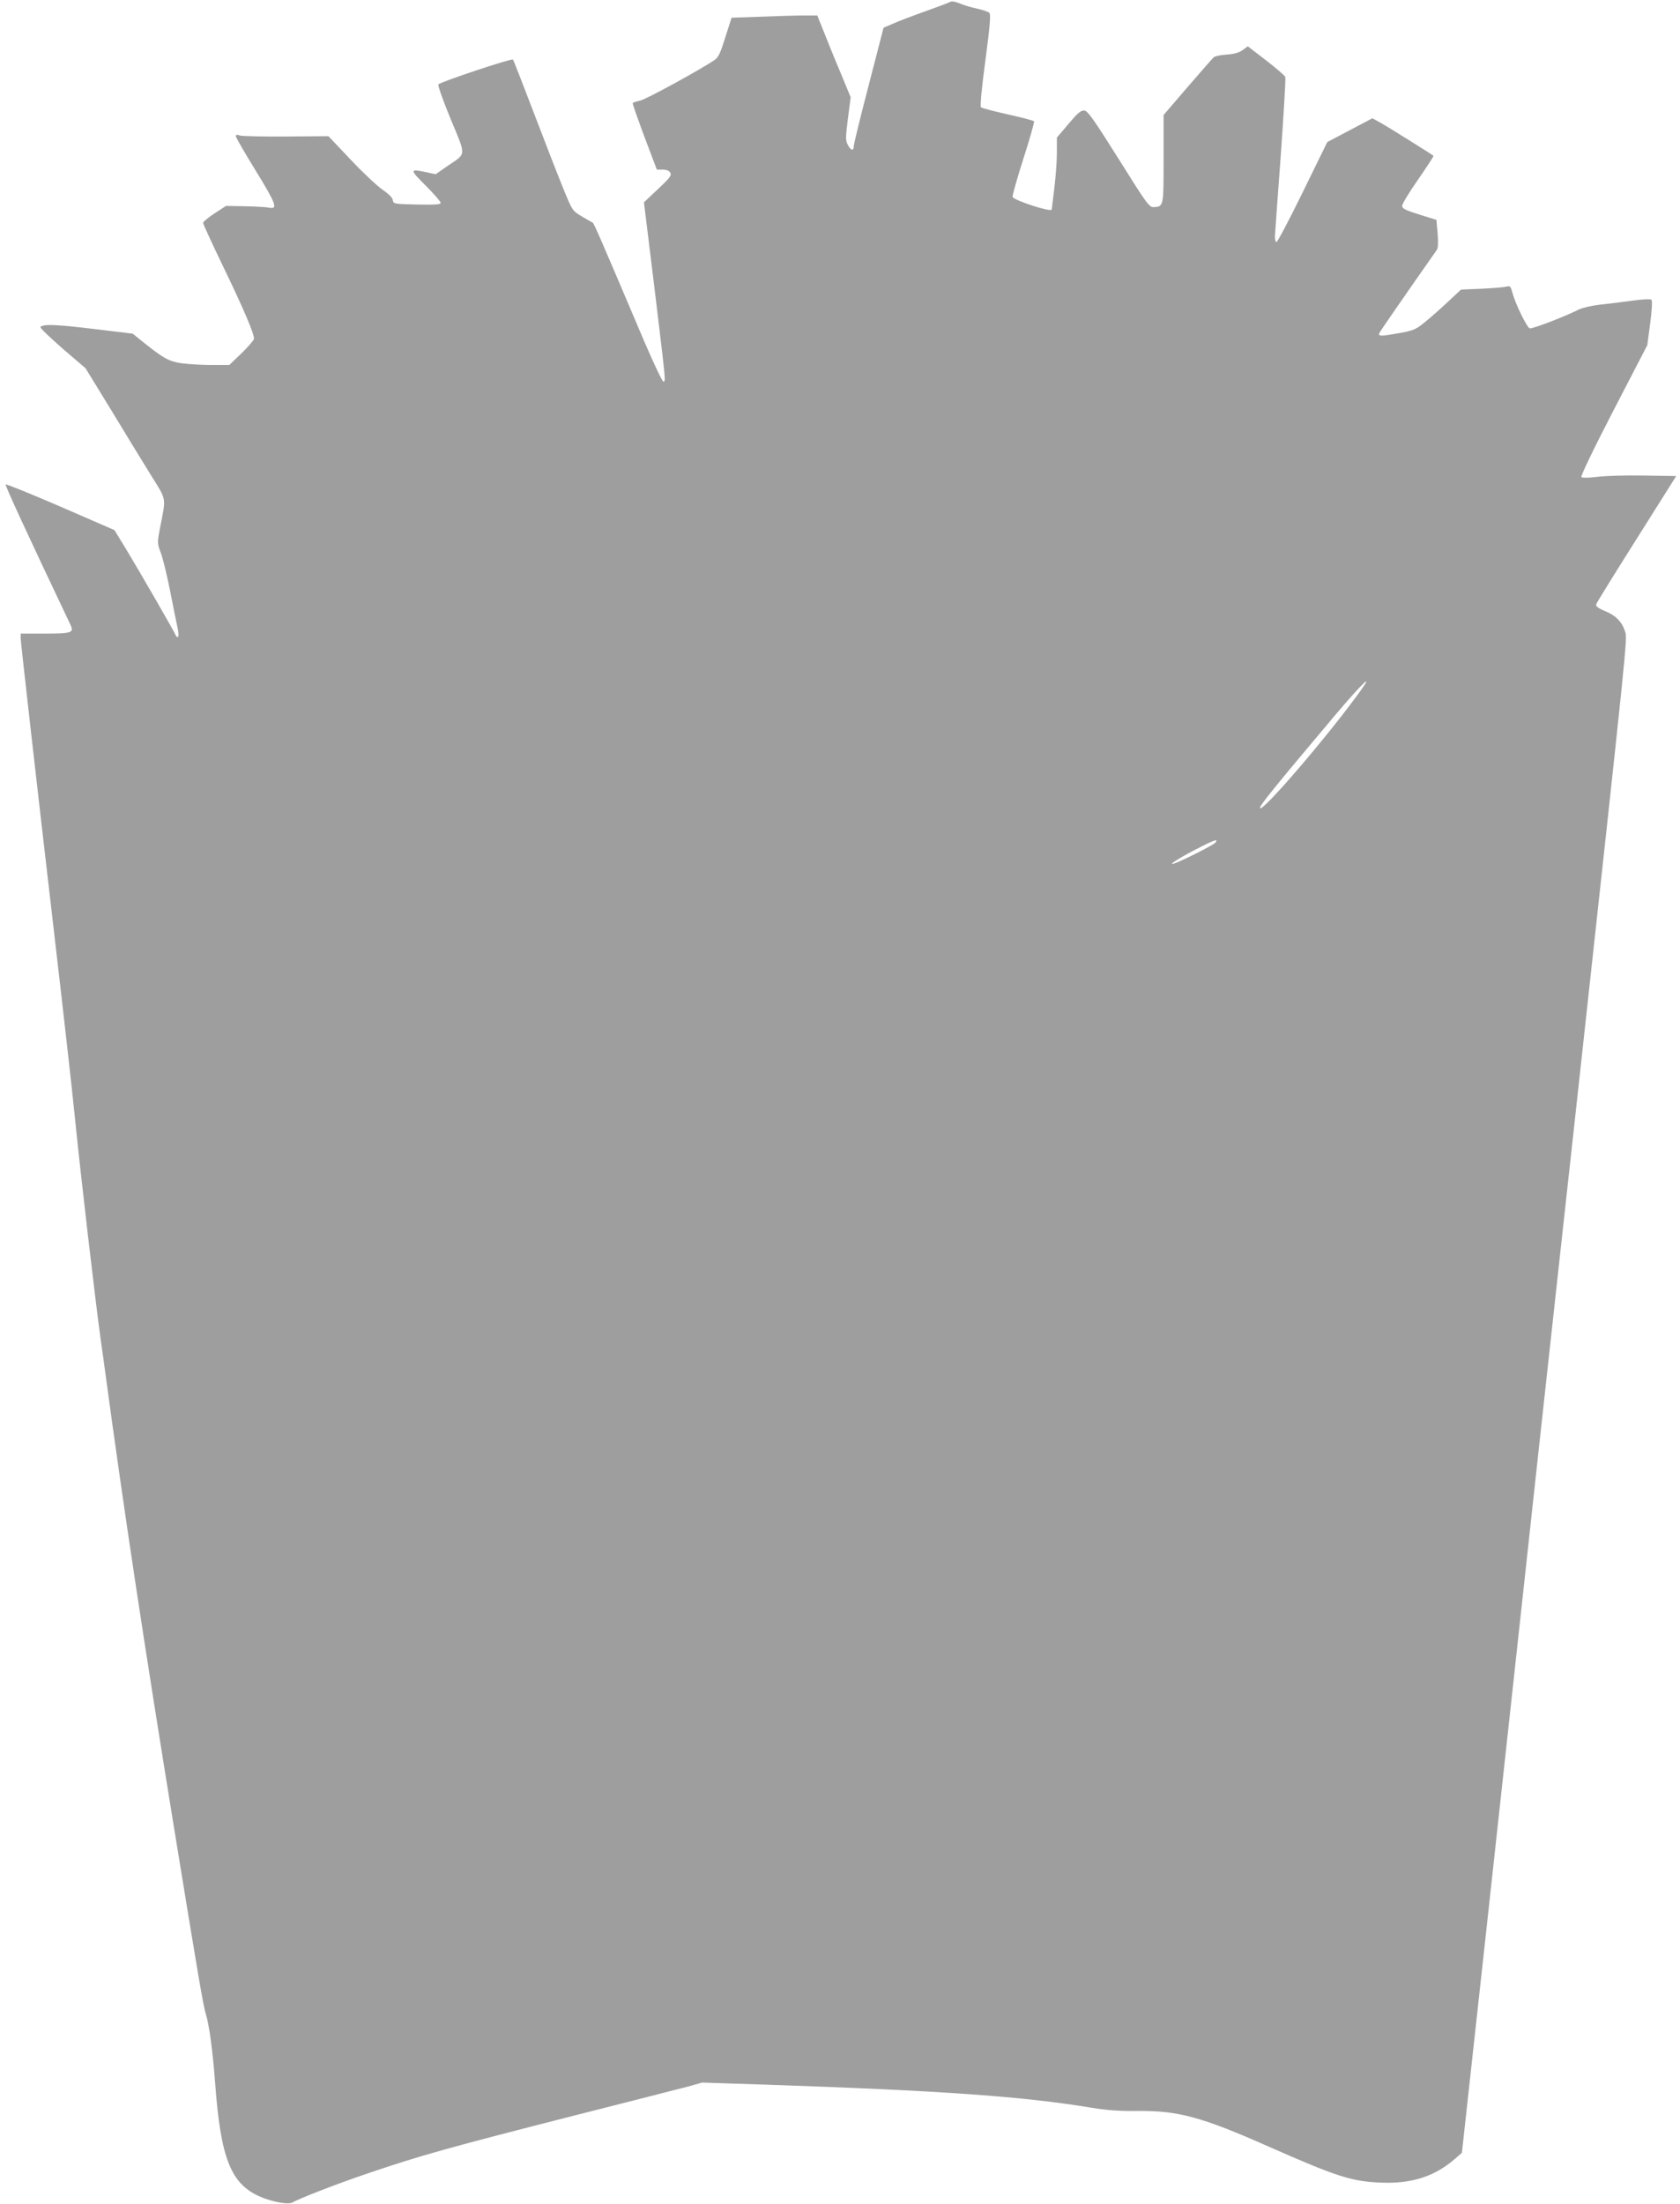 <?xml version="1.0" standalone="no"?>
<!DOCTYPE svg PUBLIC "-//W3C//DTD SVG 20010904//EN"
 "http://www.w3.org/TR/2001/REC-SVG-20010904/DTD/svg10.dtd">
<svg version="1.0" xmlns="http://www.w3.org/2000/svg"
 width="976pt" height="1280pt" viewBox="0 0 976 1280"
 preserveAspectRatio="xMidYMid meet">
<g transform="translate(0,1280) scale(0.1,-0.1)"
fill="#9e9e9e" stroke="none">
<path d="M5520 12789 c-8 -5 -73 -29 -145 -55 -71 -25 -155 -57 -186 -71 l-56
-24 -86 -333 c-48 -184 -87 -343 -87 -355 0 -30 -17 -26 -35 8 -13 26 -13 43
1 153 l16 123 -64 155 c-36 85 -79 192 -97 238 l-33 82 -77 0 c-42 0 -154 -3
-249 -7 l-172 -6 -36 -113 c-28 -90 -40 -117 -62 -132 -82 -56 -403 -232 -435
-237 -20 -4 -39 -10 -41 -14 -2 -3 29 -91 68 -196 l72 -190 33 0 c22 0 38 -6
45 -18 9 -15 -1 -29 -71 -95 l-82 -77 59 -480 c68 -564 68 -557 55 -562 -6 -2
-55 101 -110 229 -254 598 -295 693 -302 695 -5 2 -33 18 -63 36 -55 33 -55
33 -108 163 -29 71 -105 266 -169 434 -64 168 -119 309 -123 314 -8 8 -416
-128 -433 -144 -5 -4 27 -95 71 -201 92 -222 93 -197 -18 -273 l-69 -48 -51
11 c-102 22 -102 18 -7 -77 48 -48 87 -93 87 -100 0 -10 -32 -12 -138 -10
-134 3 -137 4 -140 26 -2 14 -24 36 -61 61 -31 22 -115 100 -185 175 l-128
135 -246 -2 c-136 -1 -257 2 -269 6 -16 6 -23 5 -23 -4 0 -7 52 -97 116 -201
119 -194 130 -225 77 -214 -16 3 -78 7 -139 8 l-111 2 -66 -43 c-37 -24 -67
-49 -67 -56 0 -6 46 -106 101 -221 133 -274 201 -433 194 -454 -3 -9 -36 -47
-74 -84 l-69 -66 -104 0 c-56 0 -134 5 -173 10 -74 11 -105 28 -227 126 l-57
46 -232 28 c-216 26 -292 29 -304 10 -3 -5 55 -60 128 -124 l134 -115 149
-243 c81 -134 185 -304 231 -378 93 -150 88 -124 53 -305 -17 -90 -17 -90 6
-151 12 -34 36 -133 53 -220 17 -88 36 -181 42 -207 6 -27 8 -51 4 -55 -4 -4
-10 -2 -12 4 -6 18 -212 375 -289 502 l-69 113 -313 136 c-172 74 -316 133
-319 129 -5 -4 124 -284 376 -814 22 -47 10 -52 -151 -52 l-138 0 0 -26 c0
-22 95 -859 190 -1674 57 -489 110 -956 125 -1110 34 -339 118 -1059 150
-1290 8 -58 20 -139 25 -180 109 -809 232 -1619 405 -2680 137 -841 166 -1010
180 -1055 21 -67 41 -218 55 -405 32 -433 90 -581 255 -656 74 -33 171 -51
195 -36 34 21 268 112 435 168 305 104 470 150 1215 340 311 79 602 153 647
165 l82 23 368 -12 c1010 -34 1497 -68 1893 -134 93 -15 162 -20 270 -19 232
3 373 -35 756 -205 397 -175 484 -204 654 -211 178 -8 313 35 429 135 l44 38
148 1349 c81 743 220 2014 308 2825 89 811 188 1718 221 2015 285 2606 284
2601 272 2644 -18 58 -54 96 -118 122 -39 16 -54 28 -51 39 2 8 108 179 235
380 l230 365 -192 3 c-105 2 -227 -2 -270 -8 -48 -6 -84 -6 -89 -1 -5 5 69
160 187 388 l196 378 17 128 c10 78 13 131 7 136 -5 5 -51 3 -109 -5 -55 -8
-139 -18 -186 -23 -47 -5 -104 -18 -125 -28 -88 -44 -274 -115 -287 -110 -17
6 -84 144 -100 205 -11 40 -14 43 -37 37 -14 -4 -78 -9 -144 -12 l-118 -5 -72
-67 c-39 -37 -99 -90 -133 -118 -56 -46 -68 -52 -150 -67 -110 -20 -127 -20
-120 -1 5 11 145 214 334 483 8 12 9 42 5 96 l-7 79 -100 31 c-82 26 -100 35
-99 51 0 11 42 80 93 153 51 74 91 135 89 137 -12 10 -263 167 -304 190 l-51
28 -131 -69 -131 -69 -143 -292 c-79 -161 -147 -291 -153 -289 -5 1 -9 18 -8
37 1 19 16 231 34 471 17 240 29 443 26 451 -3 8 -53 51 -111 96 l-107 82 -30
-22 c-21 -15 -50 -23 -92 -26 -34 -2 -67 -9 -75 -15 -8 -7 -76 -85 -153 -174
l-139 -162 0 -255 c0 -277 0 -276 -56 -280 -27 -2 -39 14 -204 278 -146 232
-180 280 -200 283 -20 2 -38 -13 -92 -77 l-68 -80 0 -88 c0 -48 -7 -142 -15
-208 -8 -65 -15 -121 -15 -122 0 -18 -219 53 -227 73 -3 7 26 108 63 224 37
115 65 213 61 216 -4 4 -73 22 -153 40 -81 18 -150 36 -155 41 -6 6 5 120 26
274 27 206 32 266 22 275 -7 6 -39 17 -71 24 -33 7 -78 20 -100 30 -26 11 -47
14 -56 9z m2384 -4001 c-185 -258 -584 -723 -584 -680 0 16 86 122 438 540
155 183 227 252 146 140z m-844 -883 c-11 -13 -188 -103 -235 -119 -48 -17 15
25 117 78 112 58 140 68 118 41z"/>
</g>
</svg>
